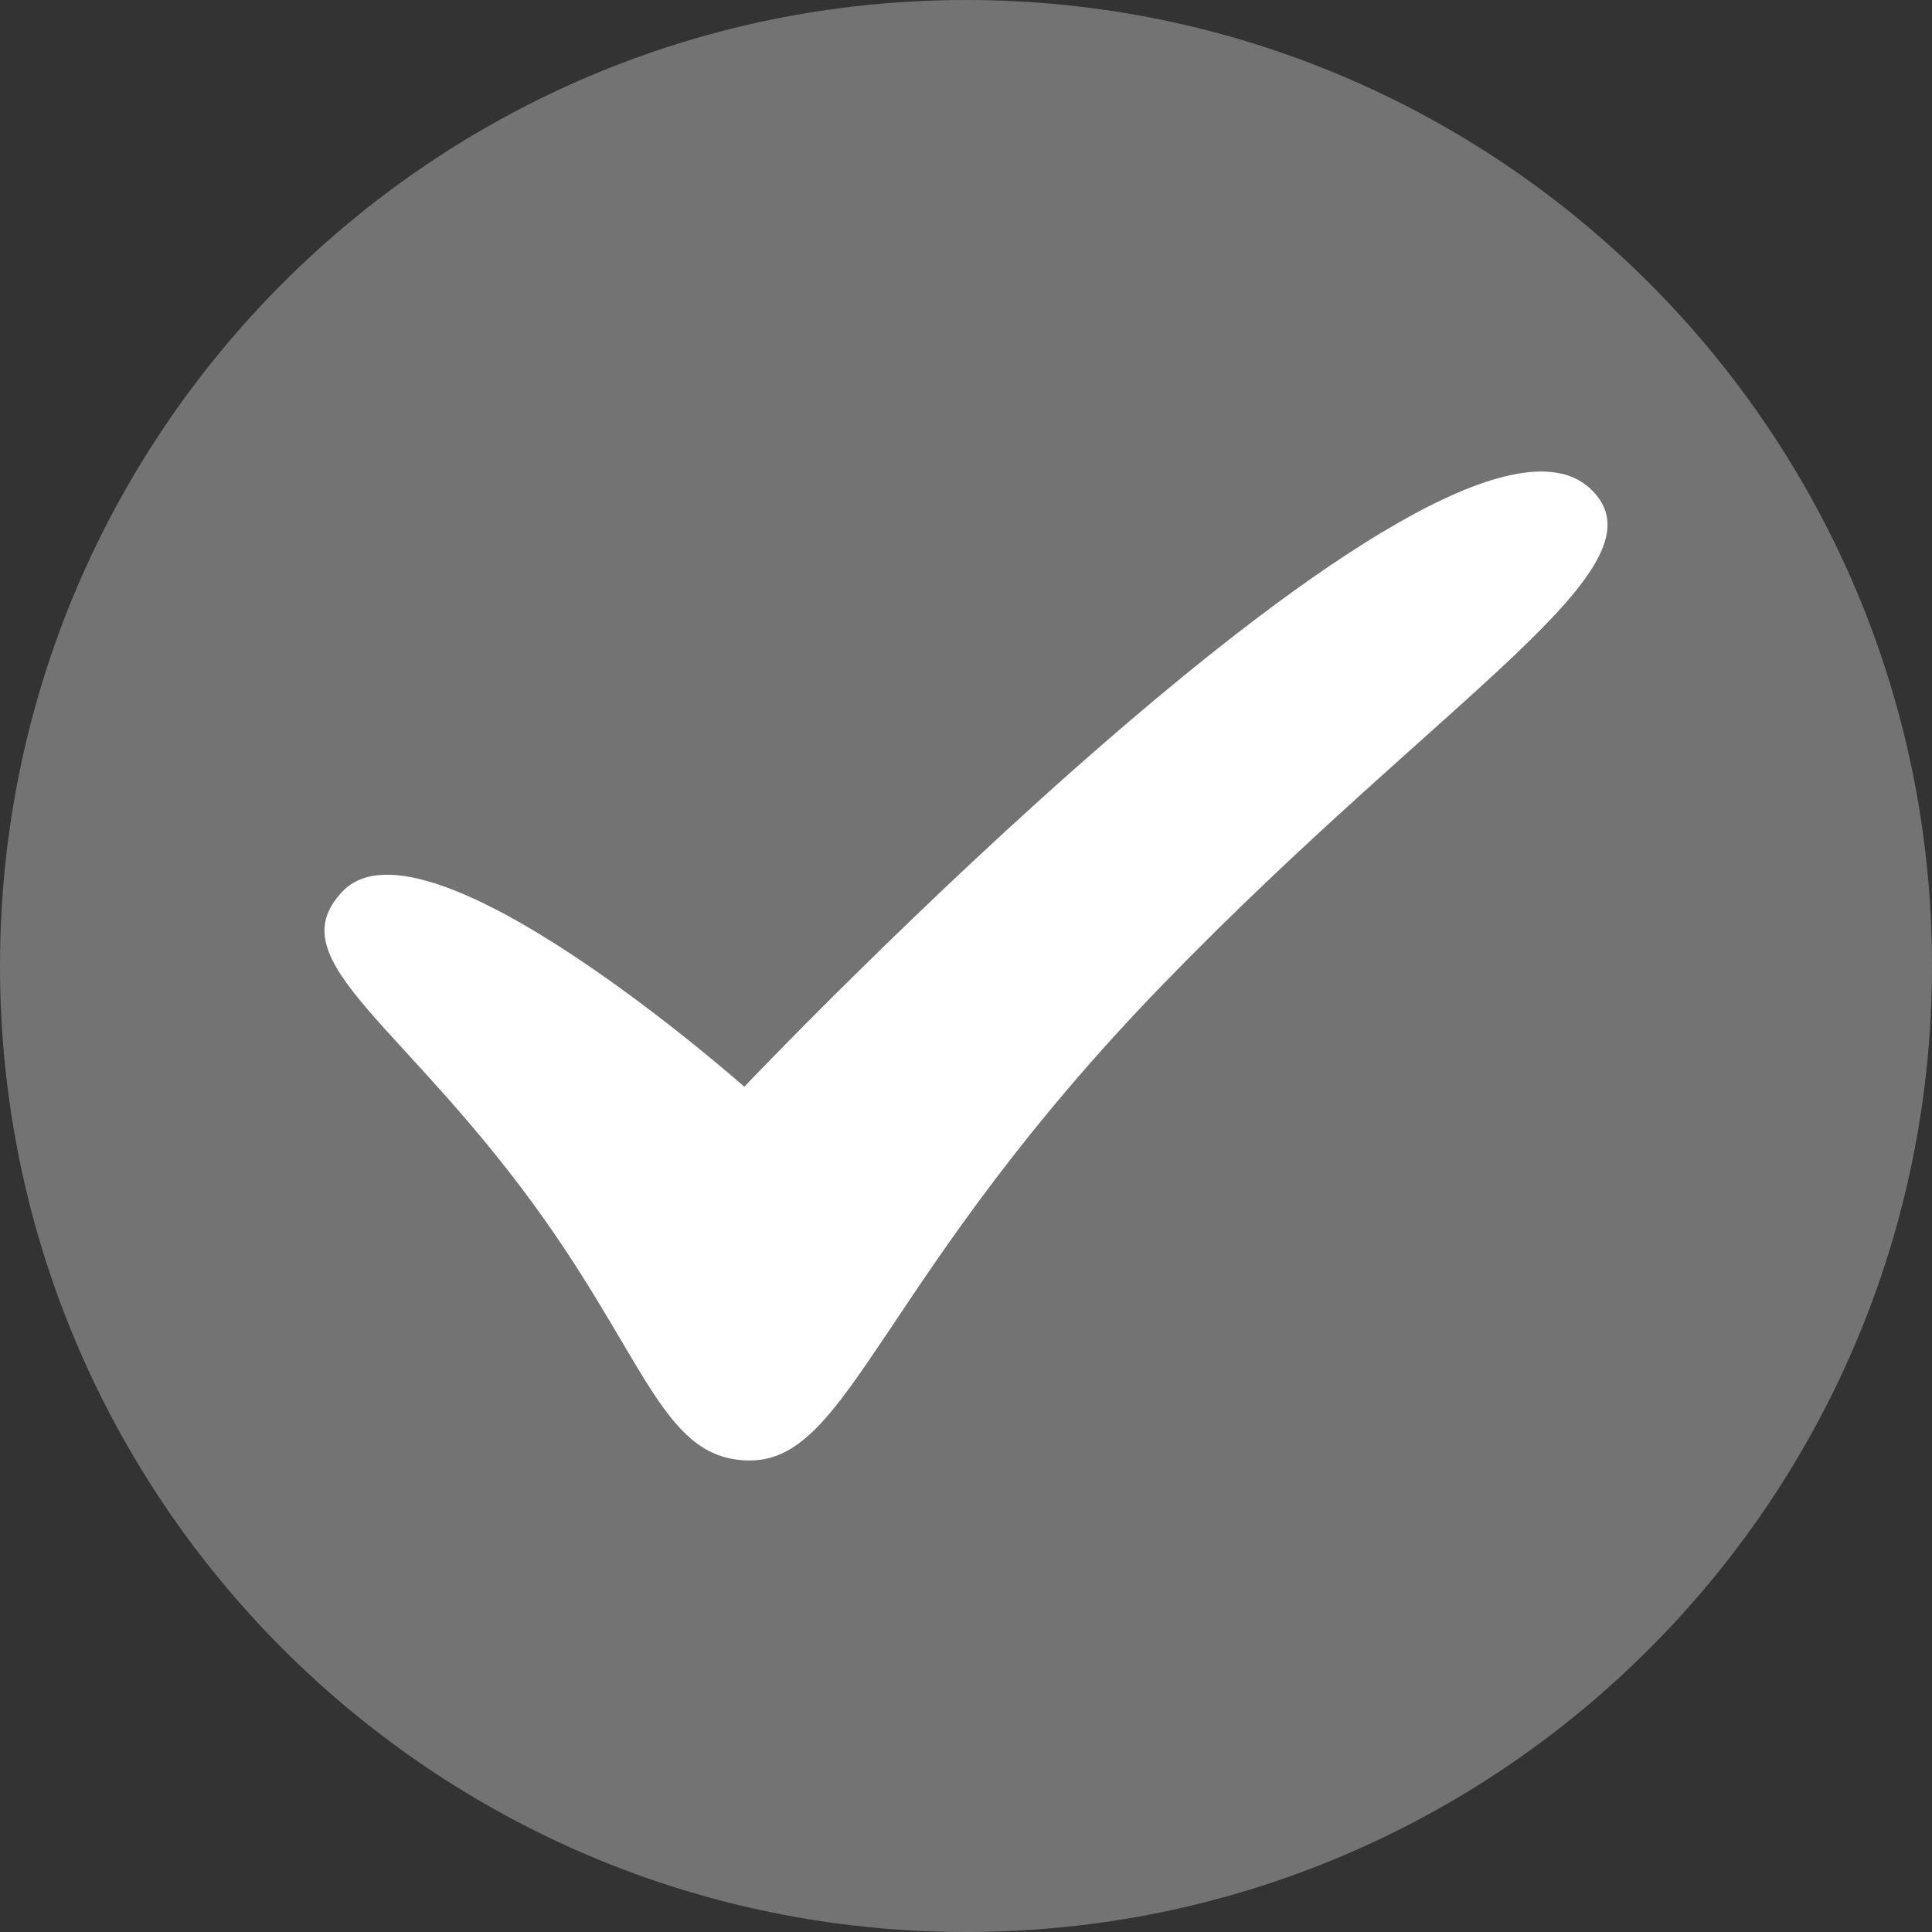 <?xml version="1.0" encoding="UTF-8" standalone="no"?><svg xmlns="http://www.w3.org/2000/svg" xmlns:xlink="http://www.w3.org/1999/xlink" fill="#000000" height="400" preserveAspectRatio="xMidYMid meet" version="1" viewBox="56.0 56.0 400.0 400.0" width="400" zoomAndPan="magnify"><rect x="56.0" y="56.0" width="400.0" height="400.0" fill="#333333" stroke="none"/><g><g id="change1_1"><path d="M 456 256 C 456 366.457 366.457 456 256 456 C 145.543 456 56 366.457 56 256 C 56 145.543 145.543 56 256 56 C 366.457 56 456 145.543 456 256" fill="#737373"/></g><g id="change2_1"><path d="M 385.281 157.195 C 354.824 128.621 210.102 280.996 210.102 280.996 C 210.102 280.996 144.133 222.531 126.926 240.551 C 113.035 255.098 140.172 267.859 169.109 309.031 C 190.281 339.156 193.953 358.371 211.273 358.371 C 232.176 358.371 238.25 320.109 296.91 259.664 C 355.574 199.227 402.289 173.152 385.281 157.195" fill="#ffffff"/></g></g></svg>